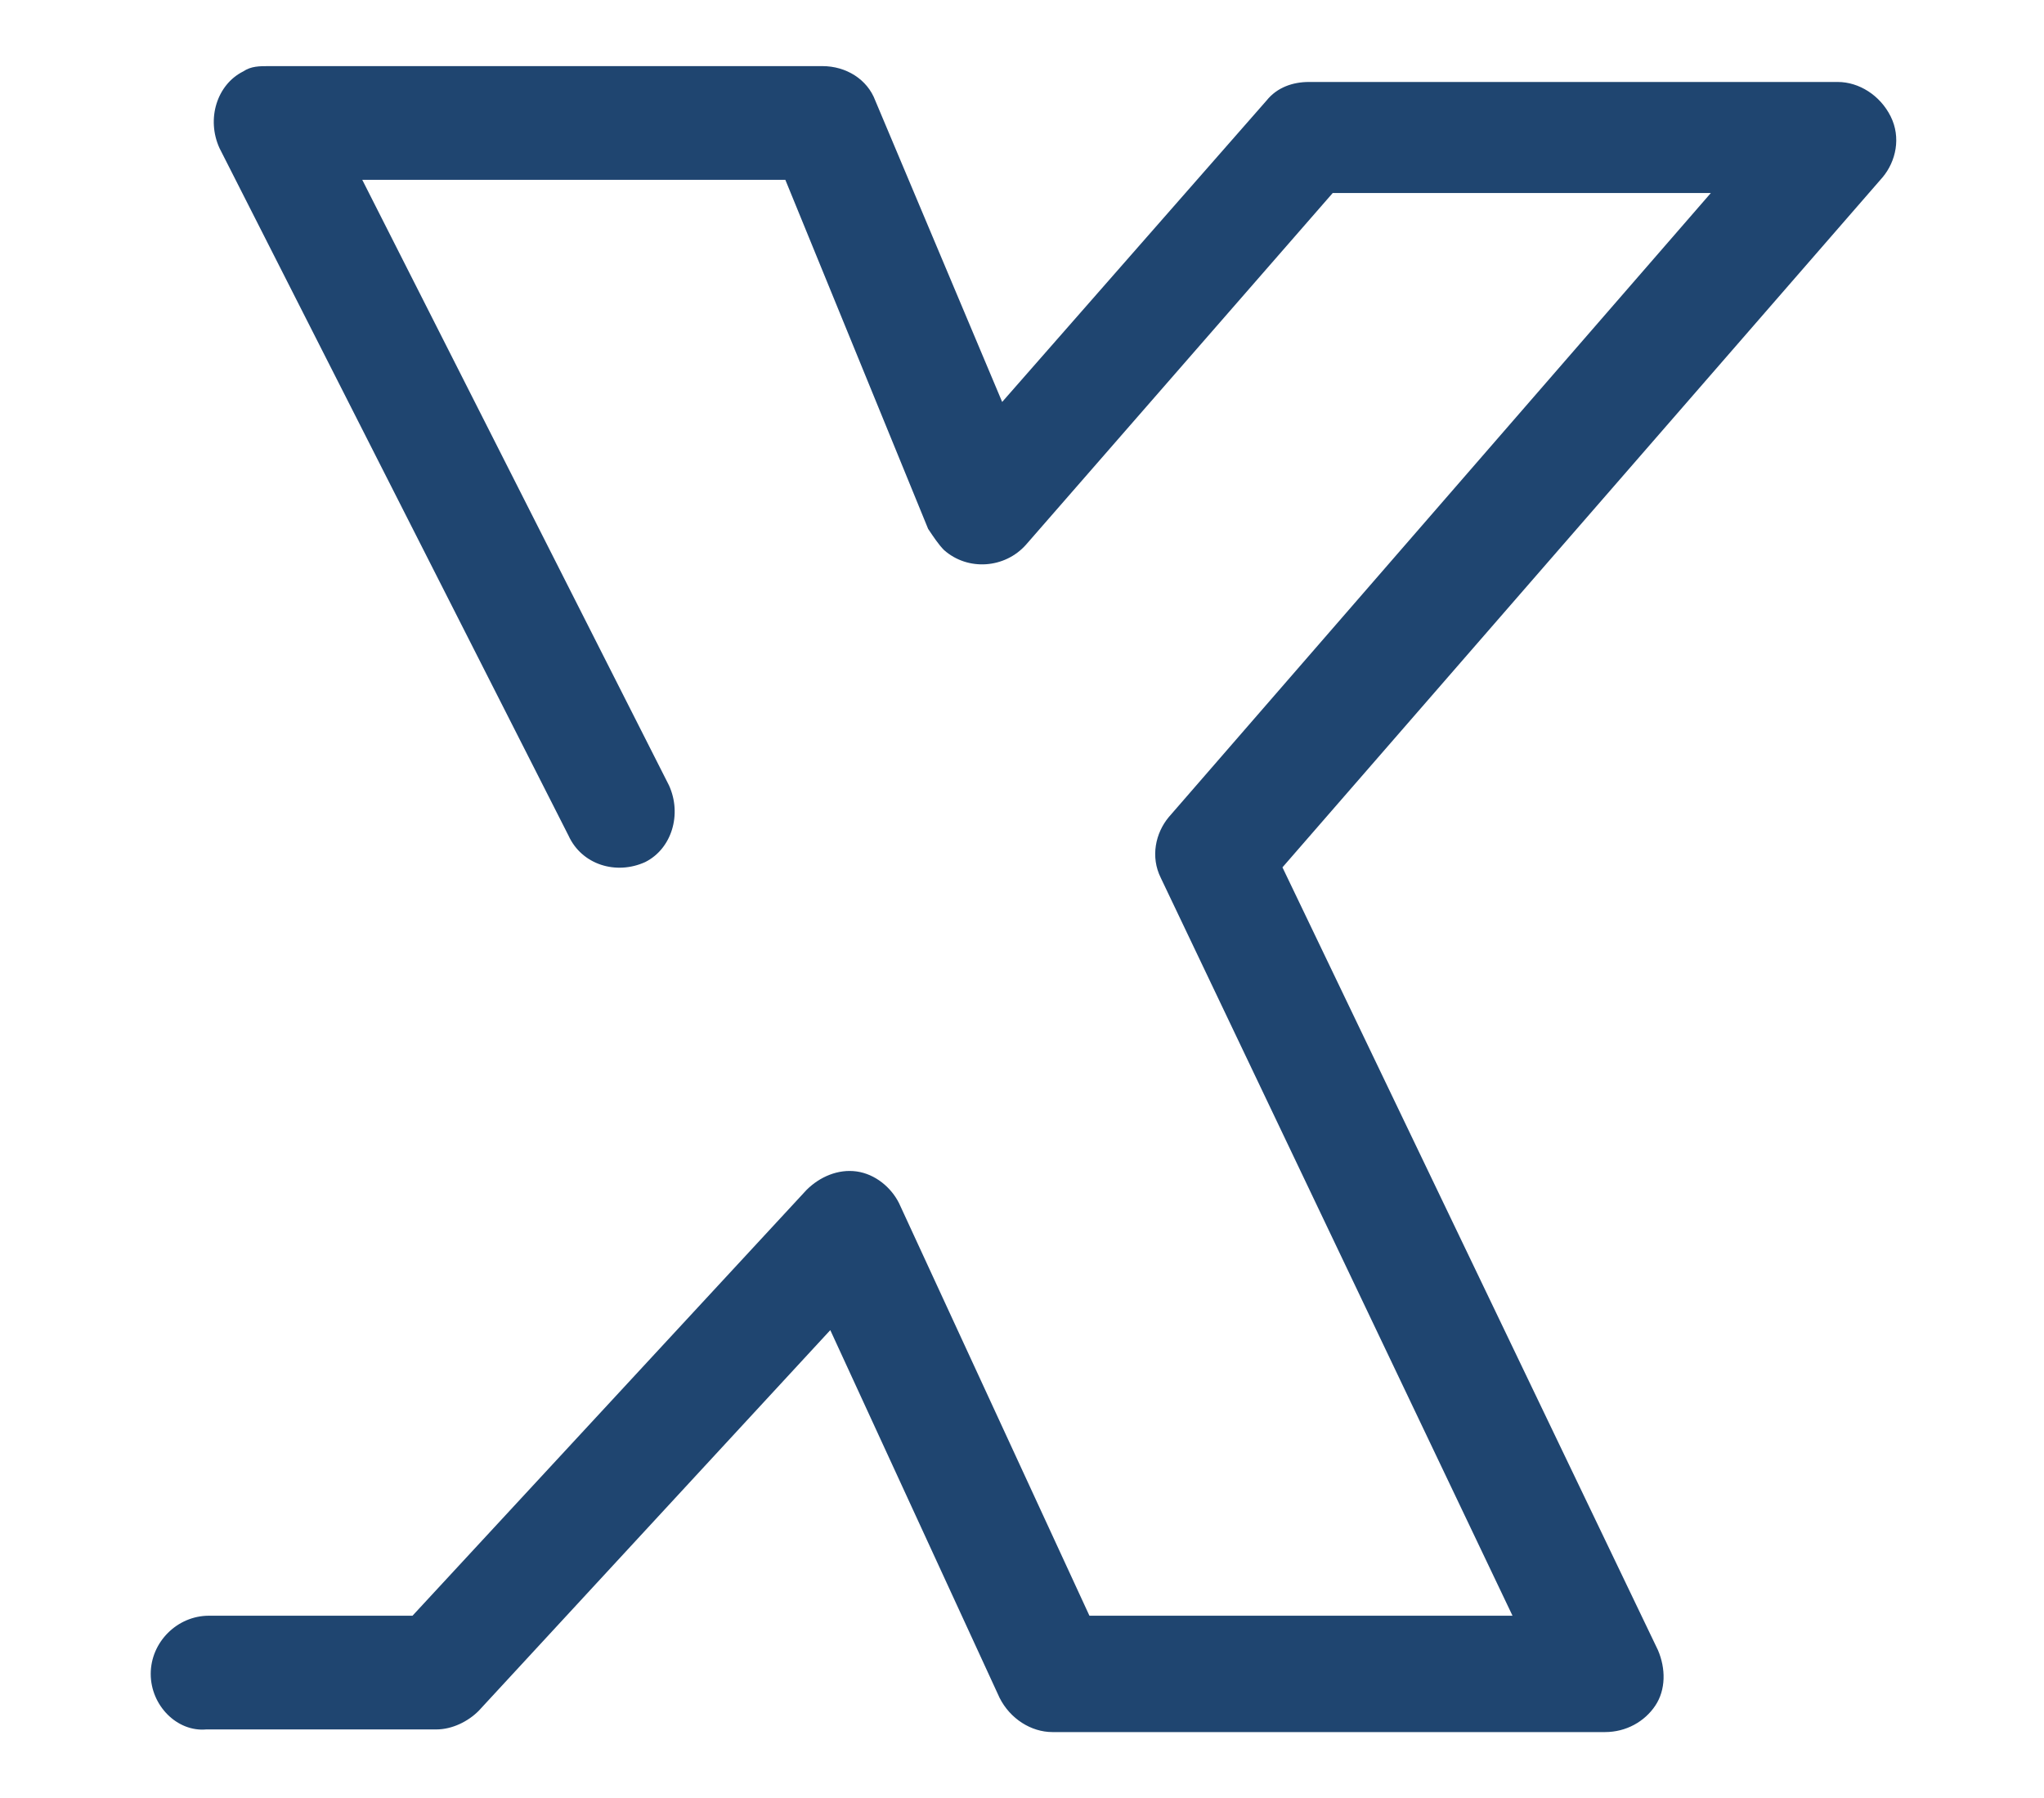 <svg xmlns="http://www.w3.org/2000/svg" xmlns:xlink="http://www.w3.org/1999/xlink" id="Camada_1" x="0px" y="0px" viewBox="0 0 77.3 68" style="enable-background:new 0 0 77.3 68;" xml:space="preserve"><style type="text/css">	.st0{fill-rule:evenodd;clip-rule:evenodd;fill:#1F4570;}</style><path class="st0" d="M60.7,65.5H39.8c-0.8,0-1.6-0.5-2-1.3l-6.4-13.9L18.1,64.7c-0.4,0.4-1,0.7-1.6,0.7H7.8 c-1.1,0.1-2.1-0.9-2.1-2.1l0,0c0-1.2,1-2.2,2.2-2.2h7.7L30.5,45c0.5-0.5,1.2-0.8,1.9-0.7c0.7,0.1,1.3,0.6,1.6,1.2l7.2,15.6h16 L43.9,33.2c-0.4-0.8-0.2-1.7,0.3-2.3L64.7,7.3H50.4L38.8,20.6c-0.8,0.9-2.2,1-3.1,0.2c-0.2-0.2-0.4-0.5-0.6-0.8L29.7,6.8h-16 l11.6,22.9c0.5,1.1,0.1,2.4-0.9,2.9l0,0c-1.1,0.5-2.4,0.1-2.9-1L8.3,5.6C7.8,4.5,8.2,3.2,9.2,2.7c0.3-0.2,0.6-0.2,1-0.2h20.9 c0.9,0,1.7,0.5,2,1.3l4.8,11.4l10-11.4c0.4-0.5,1-0.7,1.6-0.7h20c0.8,0,1.6,0.5,2,1.3s0.2,1.7-0.3,2.3L48.5,32.8l14.2,29.6 c0.3,0.7,0.3,1.5-0.1,2.1C62.2,65.1,61.5,65.5,60.7,65.5"></path></svg>